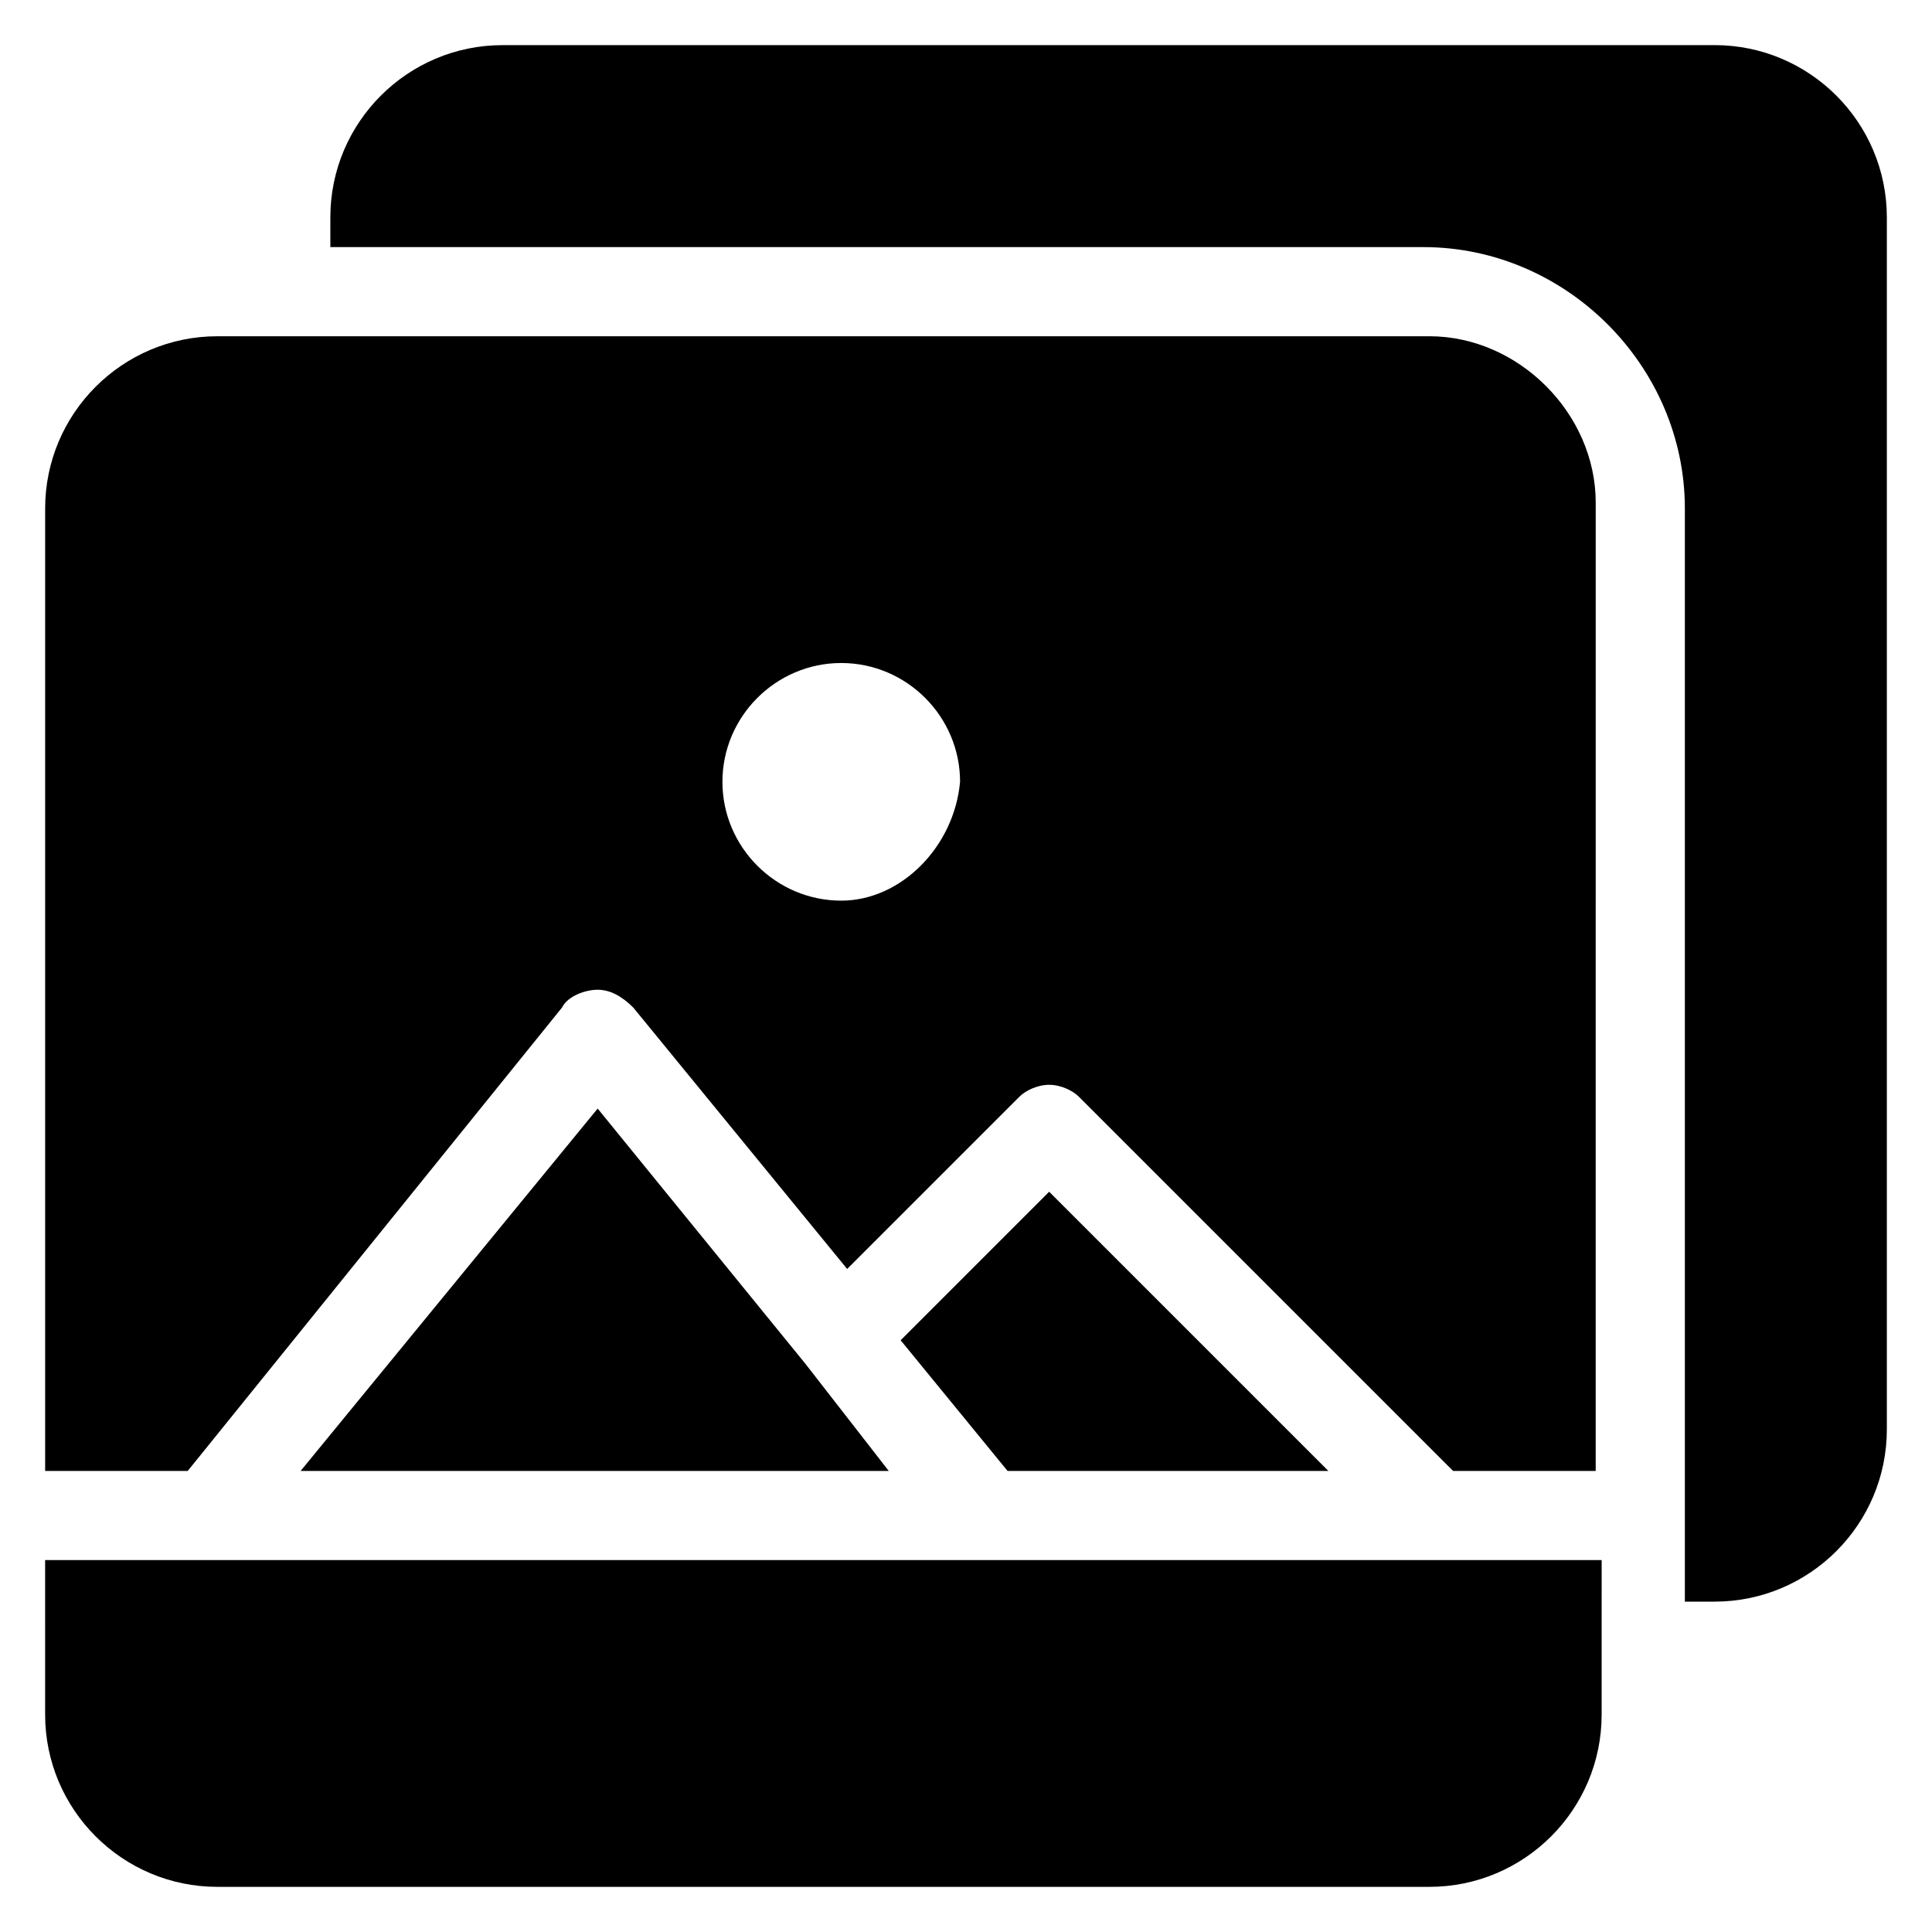 <?xml version="1.0" encoding="UTF-8"?>
<!-- Uploaded to: SVG Repo, www.svgrepo.com, Generator: SVG Repo Mixer Tools -->
<svg fill="#000000" width="800px" height="800px" version="1.1" viewBox="144 144 512 512" xmlns="http://www.w3.org/2000/svg">
 <g>
  <path d="m598.38 155.96h-321.18c-25.191 0-45.656 20.469-45.656 45.656v7.871h289.69c37.785 0 69.273 31.488 69.273 69.273v289.69h7.871c25.191 0 45.656-20.469 45.656-45.656v-321.18c0-25.191-20.469-45.66-45.656-45.66z"/>
  <path d="m155.96 598.38c0 25.191 20.469 45.656 45.656 45.656h321.18c25.191 0 45.656-20.469 45.656-45.656l0.004-40.938h-412.5z"/>
  <path d="m422.04 459.82-39.359 39.363 28.34 34.637h85.02z"/>
  <path d="m357.49 505.48-55.102-67.699-78.723 96.039h155.87z"/>
  <path d="m522.8 233.11h-321.18c-25.191 0-45.656 20.469-45.656 45.656v255.05h37.785l99.188-122.8c1.574-3.148 6.297-4.723 9.445-4.723 3.148 0 6.297 1.574 9.445 4.723l56.68 69.273 45.656-45.656c1.574-1.574 4.723-3.148 7.871-3.148 3.148 0 6.297 1.574 7.871 3.148l99.188 99.188h37.785l0.004-256.63c0-23.617-20.469-44.082-44.086-44.082zm-155.86 149.57c-17.32 0-31.488-14.168-31.488-31.488 0-17.32 14.168-31.488 31.488-31.488s31.488 14.168 31.488 31.488c-1.574 17.32-15.746 31.488-31.488 31.488z"/>
 </g>
</svg>